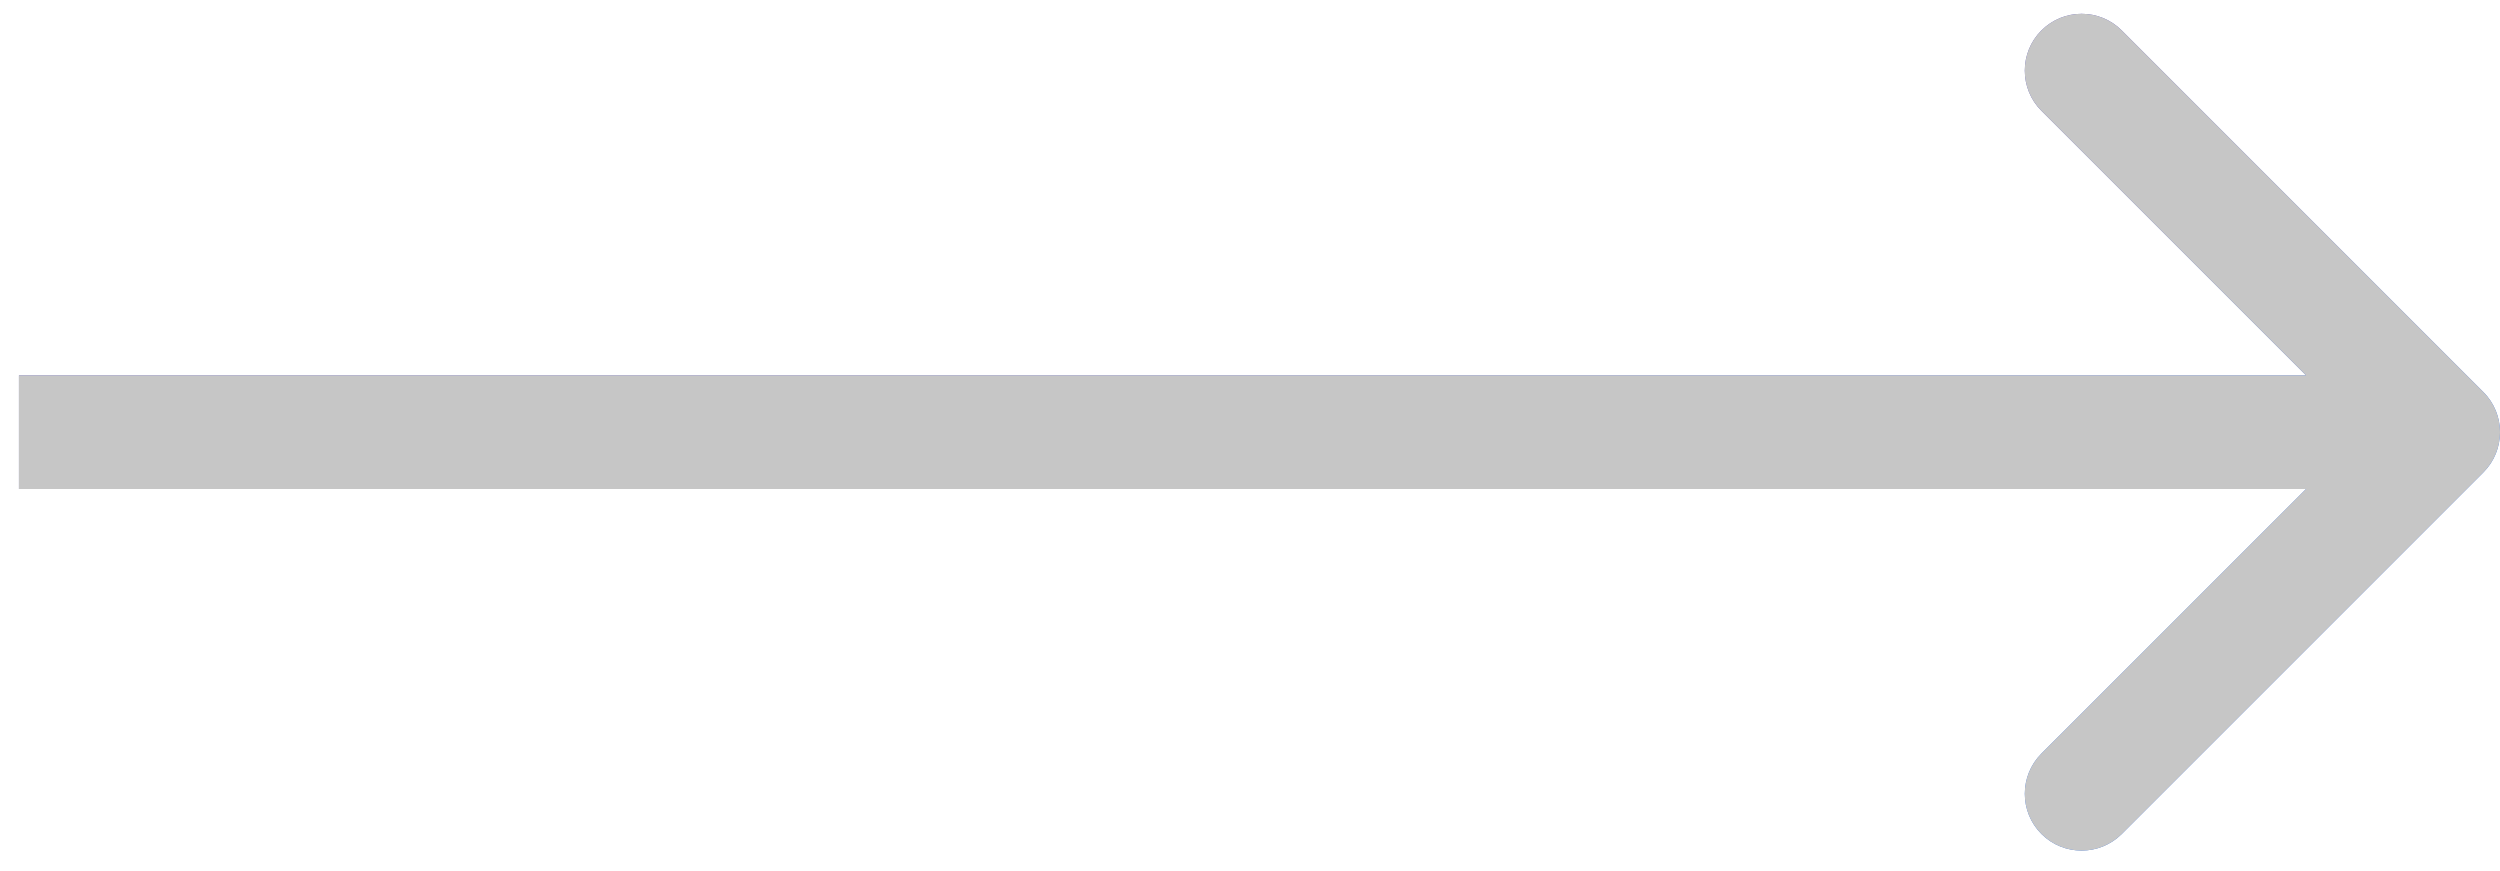<svg width="66" height="23" viewBox="0 0 66 23" fill="none" xmlns="http://www.w3.org/2000/svg">
<path d="M65.561 12.471C66.147 11.885 66.147 10.935 65.561 10.35L56.015 0.804C55.429 0.218 54.479 0.218 53.893 0.804C53.308 1.389 53.308 2.339 53.893 2.925L62.379 11.41L53.893 19.895C53.308 20.481 53.308 21.431 53.893 22.017C54.479 22.602 55.429 22.602 56.015 22.017L65.561 12.471ZM0.5 12.91L64.5 12.91V9.91L0.5 9.91L0.5 12.91Z" fill="url(#paint0_linear_1601_39664)"/>
<path d="M65.561 12.471C66.147 11.885 66.147 10.935 65.561 10.35L56.015 0.804C55.429 0.218 54.479 0.218 53.893 0.804C53.308 1.389 53.308 2.339 53.893 2.925L62.379 11.41L53.893 19.895C53.308 20.481 53.308 21.431 53.893 22.017C54.479 22.602 55.429 22.602 56.015 22.017L65.561 12.471ZM0.5 12.91L64.5 12.91V9.91L0.5 9.91L0.5 12.91Z" fill="#C6C6C6"/>
<defs>
<linearGradient id="paint0_linear_1601_39664" x1="0.5" y1="11.41" x2="4.038" y2="26.545" gradientUnits="userSpaceOnUse">
<stop offset="0.2" stop-color="#605DBA"/>
<stop offset="1" stop-color="#3F78E0"/>
</linearGradient>
</defs>
</svg>
